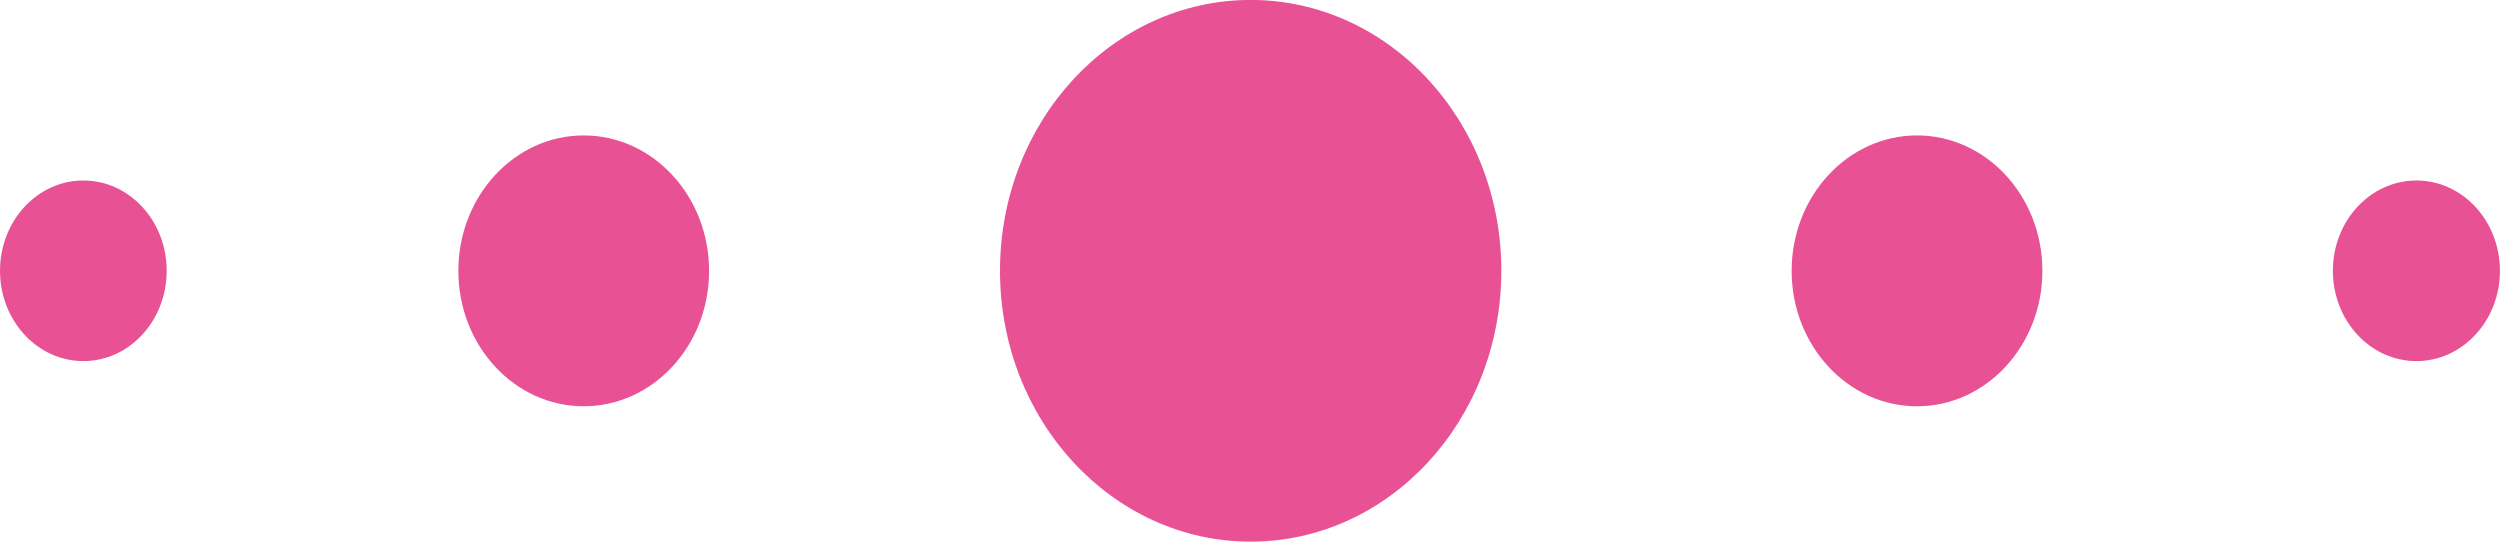 <?xml version="1.0" encoding="UTF-8"?> <svg xmlns="http://www.w3.org/2000/svg" width="41" height="9" viewBox="0 0 41 9" fill="none"><ellipse cx="2.056" cy="2.221" rx="2.056" ry="2.221" transform="matrix(1 0 0 -1 7.517 6.663)" fill="#E85294"></ellipse><ellipse cx="1.367" cy="1.481" rx="1.367" ry="1.481" transform="matrix(1 0 0 -1 0 5.922)" fill="#E85294"></ellipse><ellipse cx="1.37" cy="1.481" rx="1.37" ry="1.481" transform="matrix(1 0 0 -1 38.259 5.922)" fill="#E85294"></ellipse><path d="M33.495 4.442C33.495 3.215 32.574 2.221 31.439 2.221C30.304 2.221 29.383 3.215 29.383 4.442C29.383 5.668 30.304 6.663 31.439 6.663C32.574 6.663 33.495 5.668 33.495 4.442Z" fill="#E85294"></path><ellipse cx="4.111" cy="4.442" rx="4.111" ry="4.442" transform="matrix(1 0 0 -1 16.4 8.883)" fill="#E85294"></ellipse></svg> 